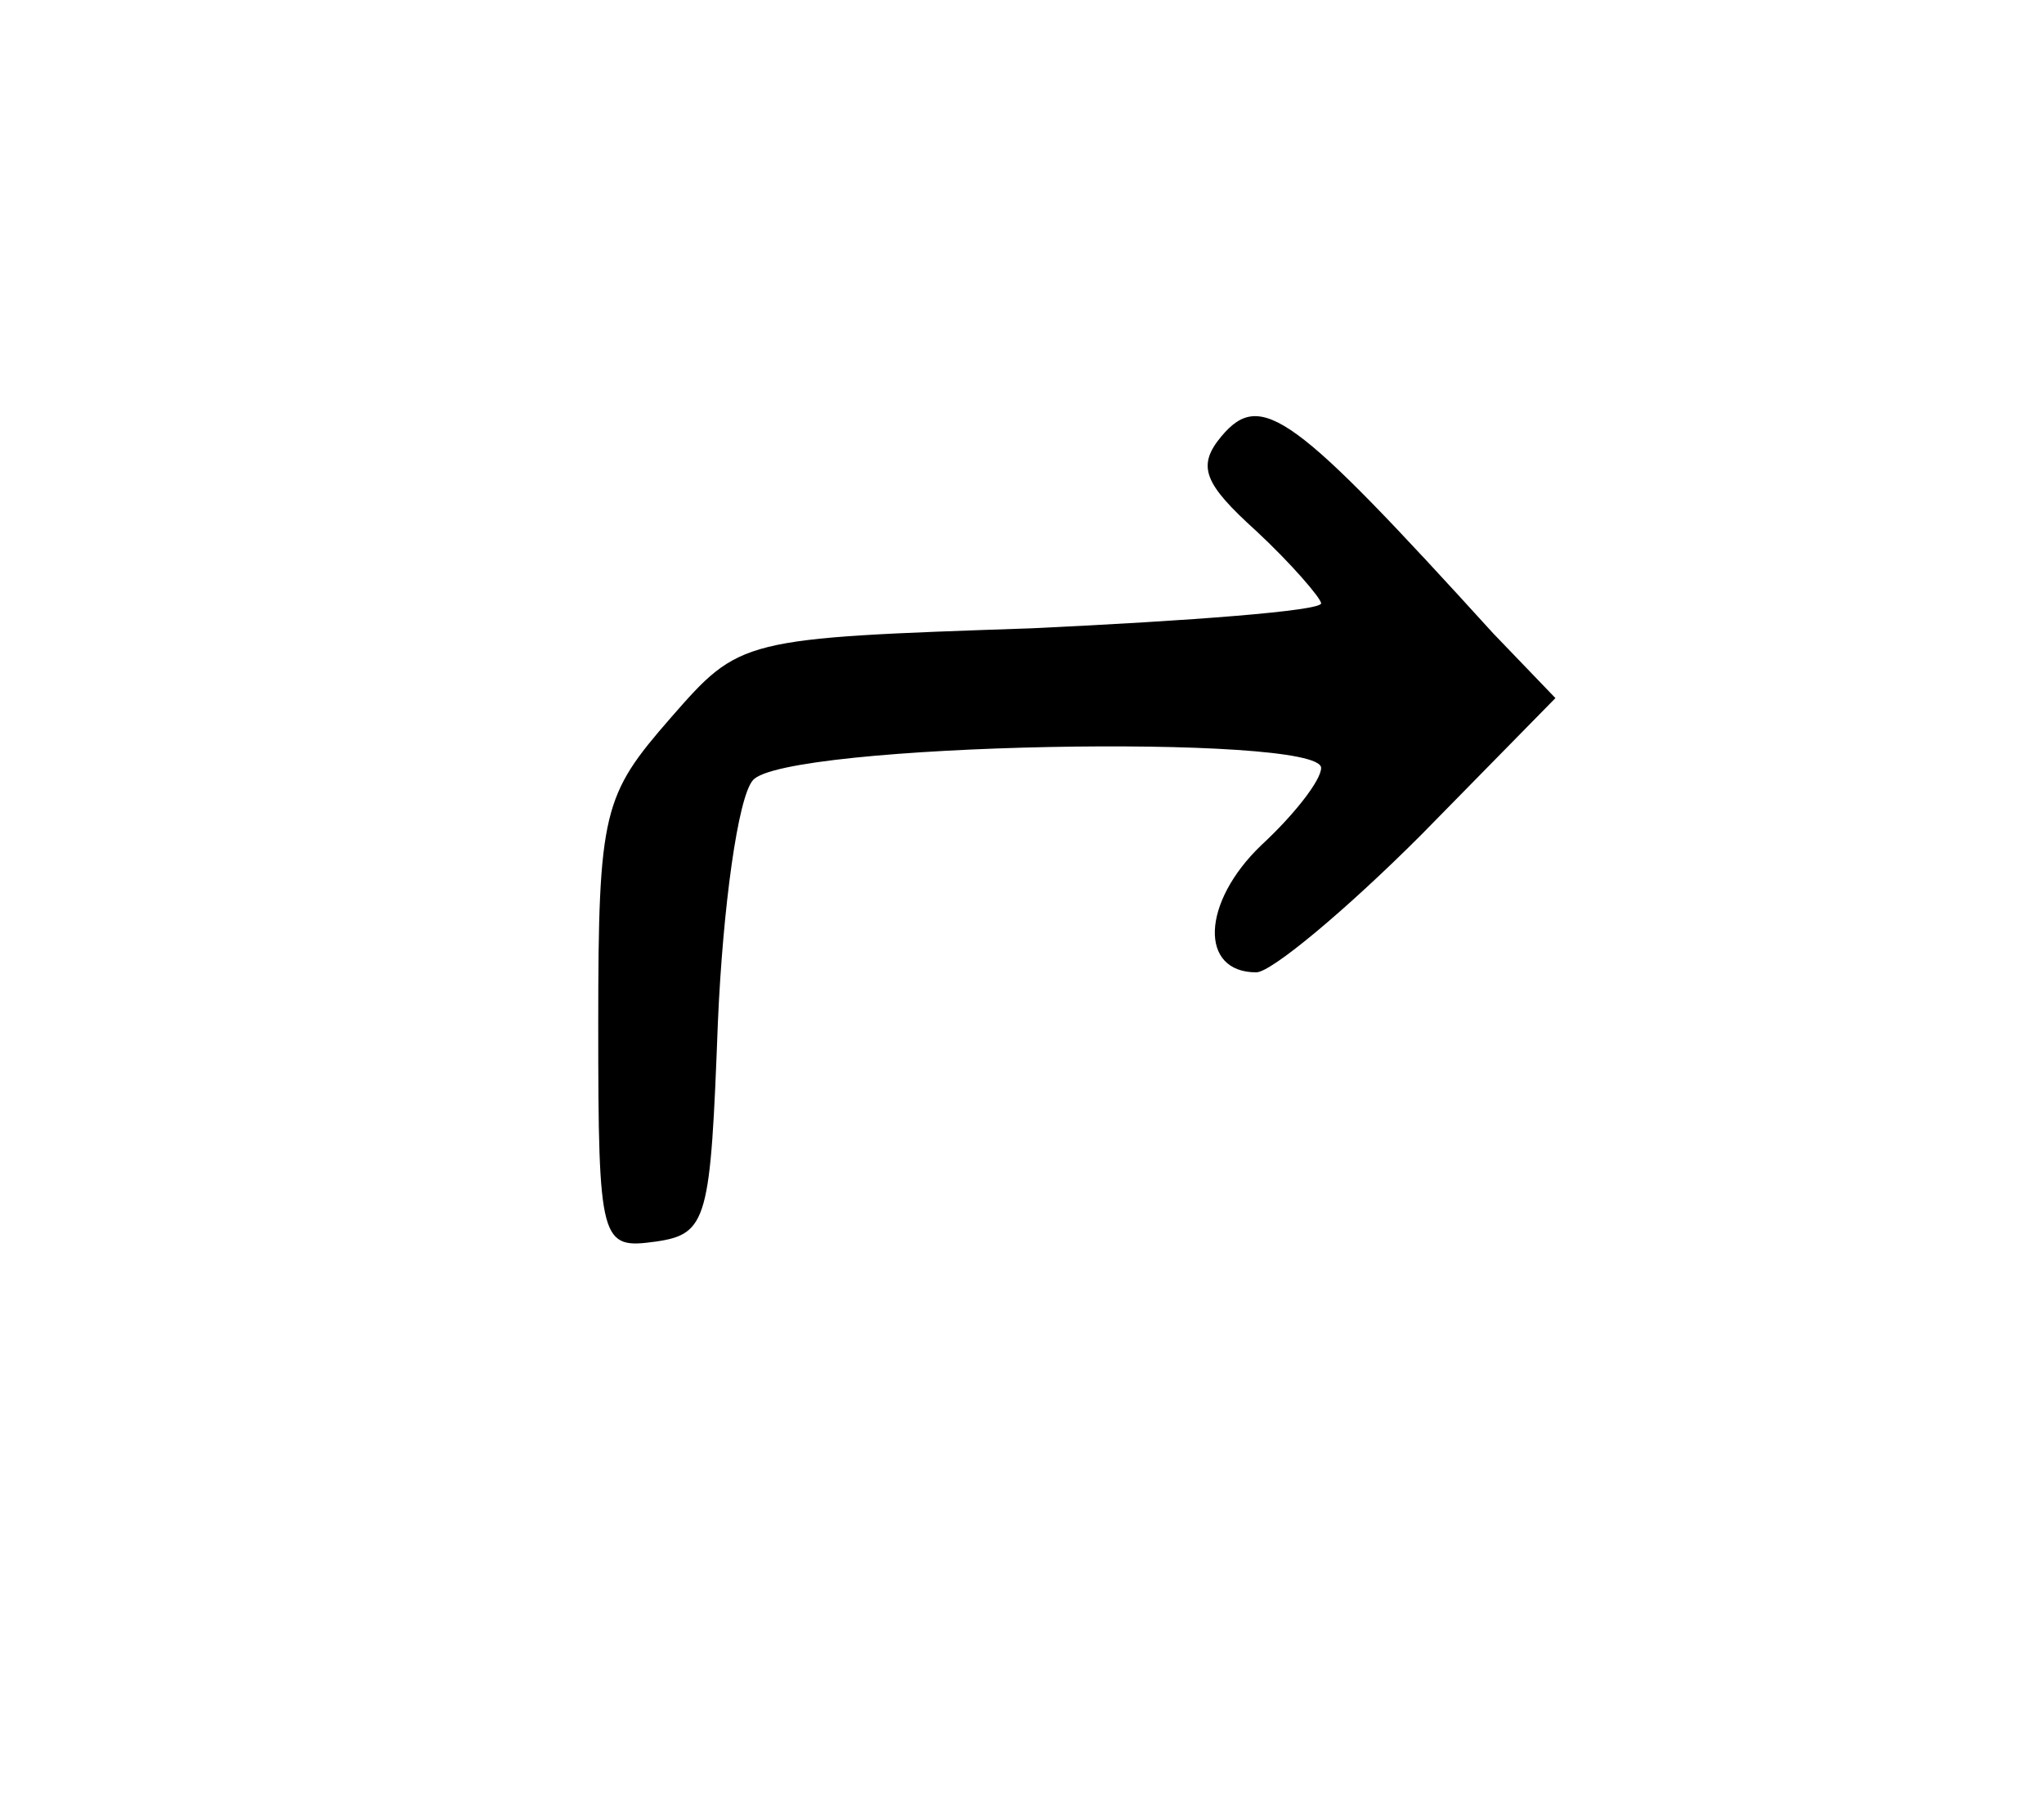 <svg preserveAspectRatio="xMidYMid meet" viewBox="0 0 82 72" height="72pt" width="82pt" xmlns="http://www.w3.org/2000/svg" version="1.0">

<g stroke="none" fill="#000000" transform="translate(0,72) scale(0.1,-0.1)">
<path d="M490 545 c-10 -12 -7 -19 14 -38 14 -13 26 -27 26 -29 0 -3 -52 -7
-116 -10 -117 -4 -117 -4 -145 -36 -27 -31 -29 -37 -29 -123 0 -88 1 -90 23
-87 21 3 22 9 25 88 2 46 8 90 14 97 12 15 228 19 228 5 0 -5 -11 -19 -24 -31
-24 -23 -25 -51 -2 -51 6 0 36 25 66 55 l54 55 -25 26 c-80 88 -93 98 -109 79z"></path>
</g>
</svg>
